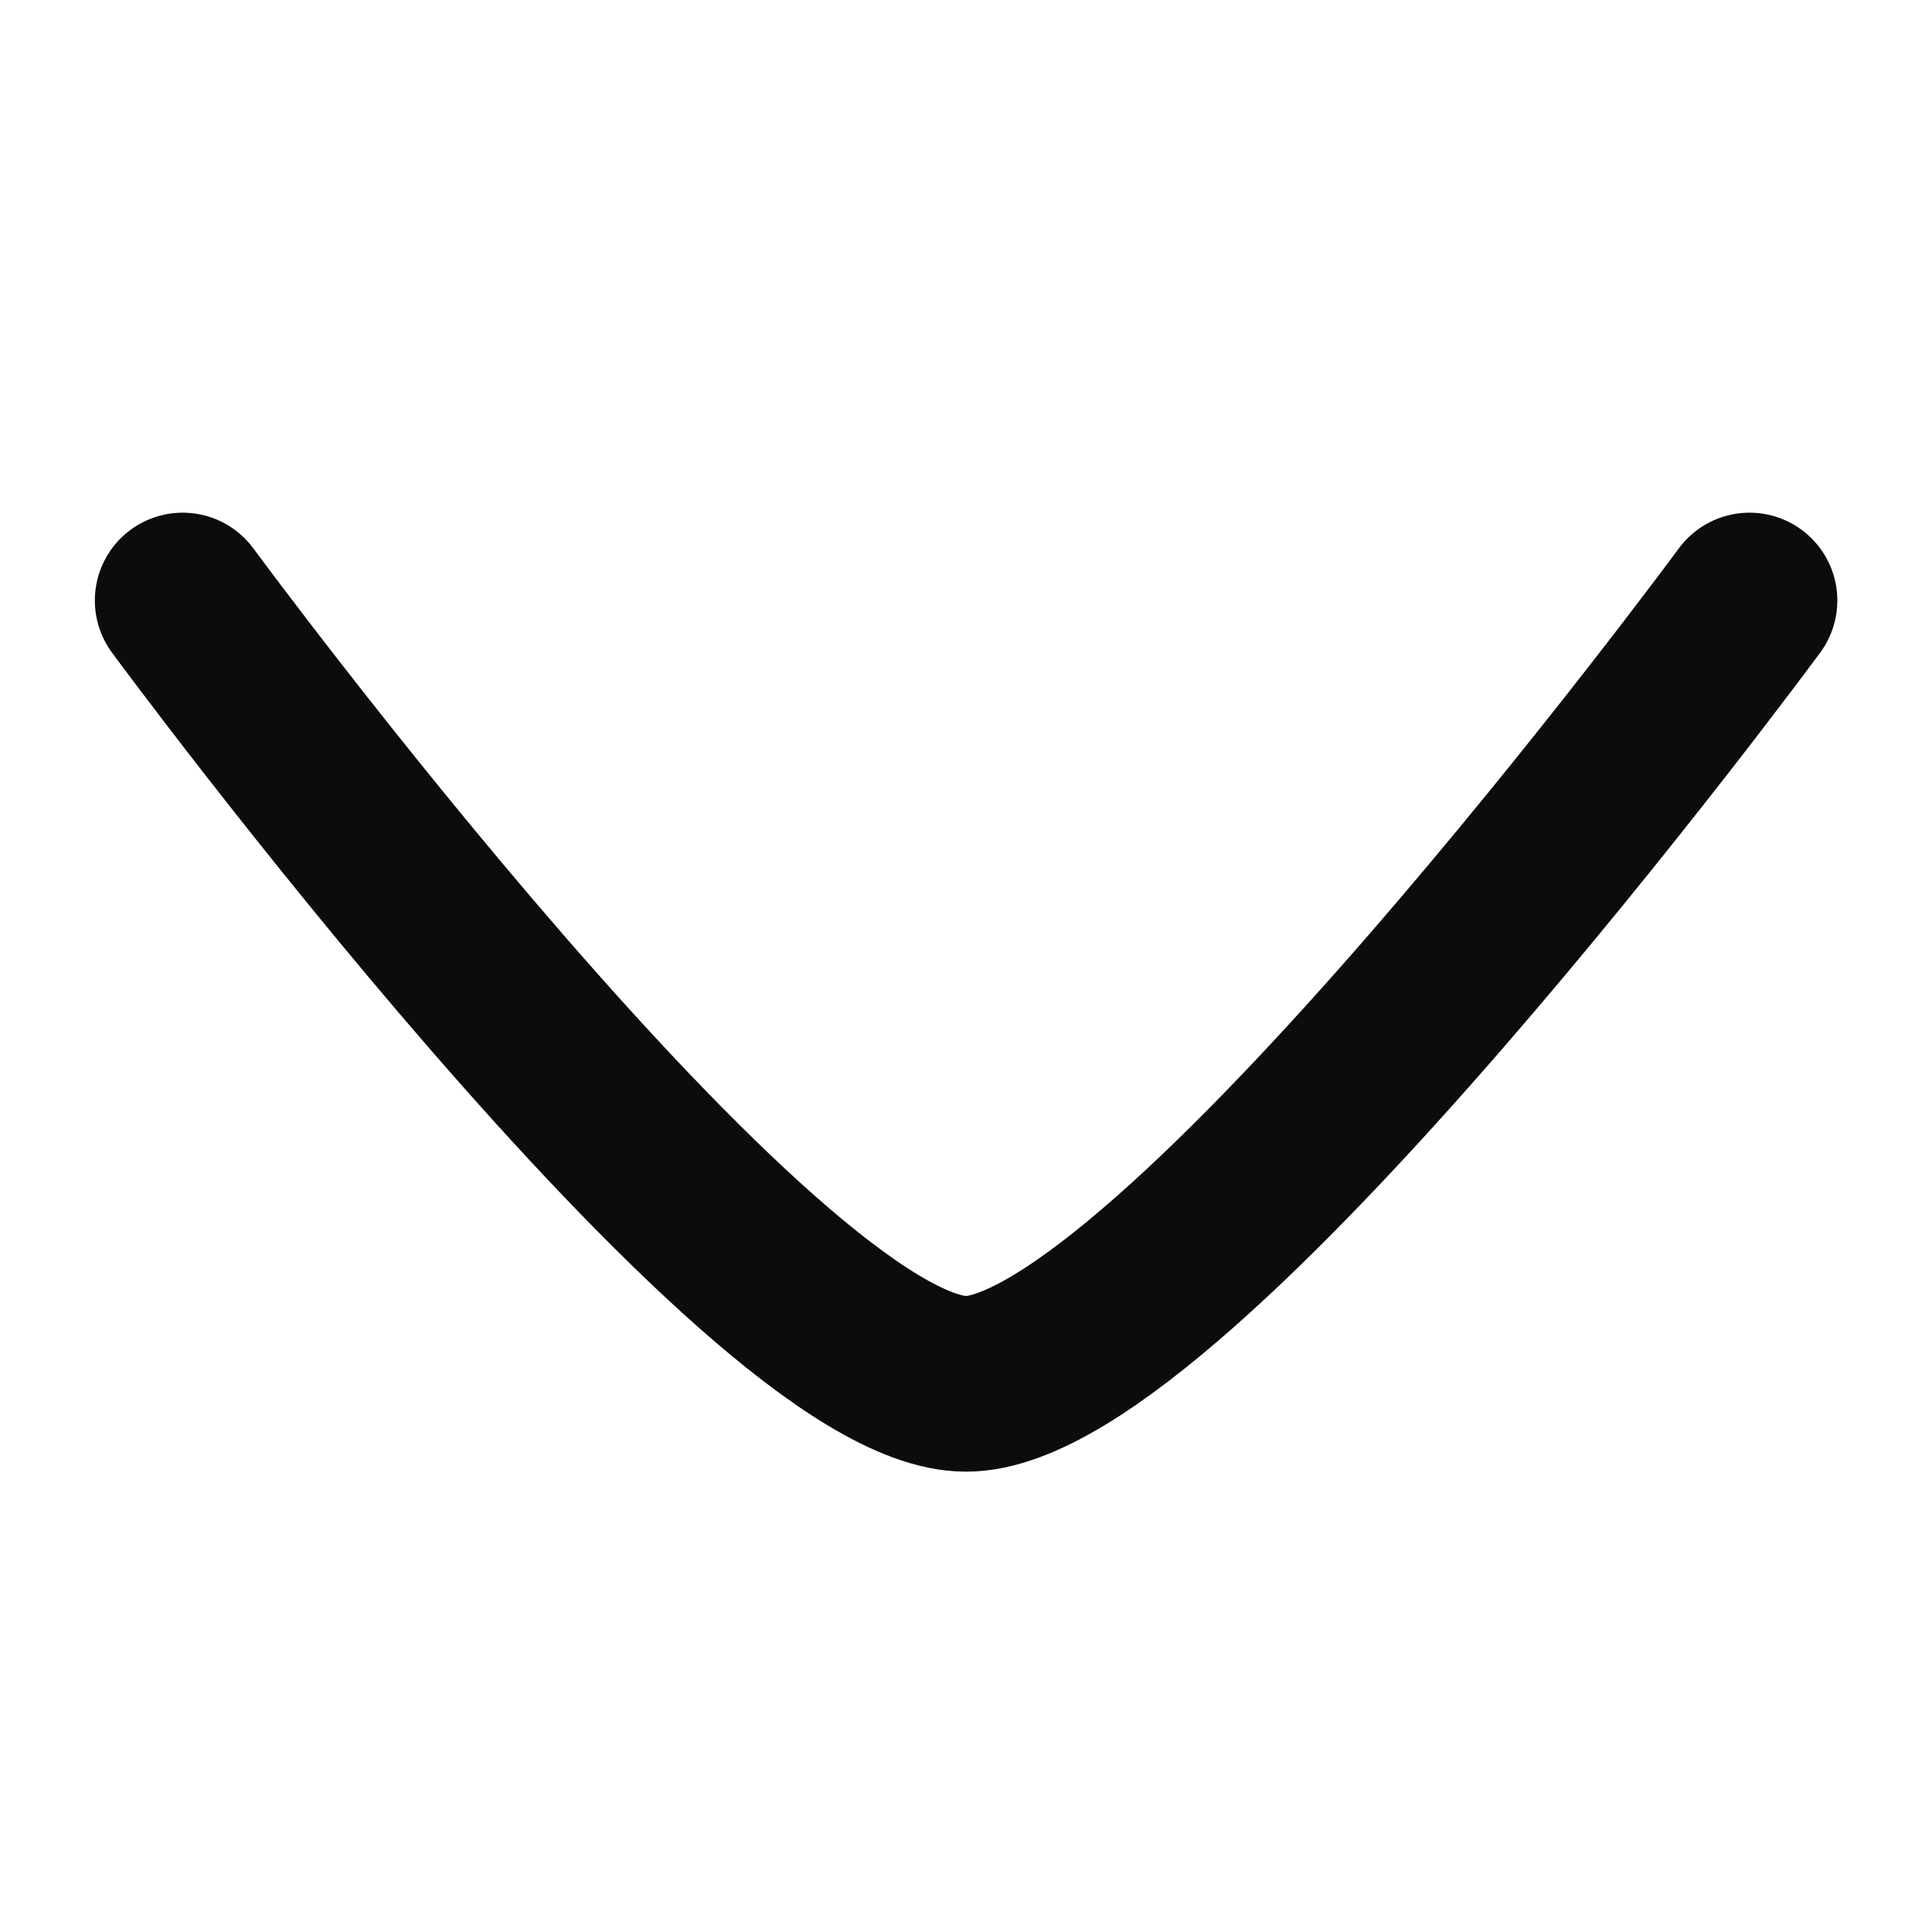 <svg xmlns="http://www.w3.org/2000/svg" xmlns:xlink="http://www.w3.org/1999/xlink" width="11" height="11" viewBox="0 0 11 11">
  <defs>
    <clipPath id="clip-path">
      <rect id="Rectangle_7294" data-name="Rectangle 7294" width="11" height="11" transform="translate(172 22)" fill="#fff" stroke="#0c0c0c" stroke-width="1"/>
    </clipPath>
  </defs>
  <g id="Mask_Group_666" data-name="Mask Group 666" transform="translate(33 -172) rotate(90)" clip-path="url(#clip-path)">
    <path id="arrow-right-01-stroke-rounded_12_" data-name="arrow-right-01-stroke-rounded (12)" d="M7.3,4.866S11.76,8.151,11.76,9.327,7.3,13.787,7.3,13.787" transform="translate(168.119 18.173)" fill="none" stroke="#0c0c0c" stroke-linecap="round" stroke-linejoin="round" stroke-width="1"/>
  </g>
</svg>
